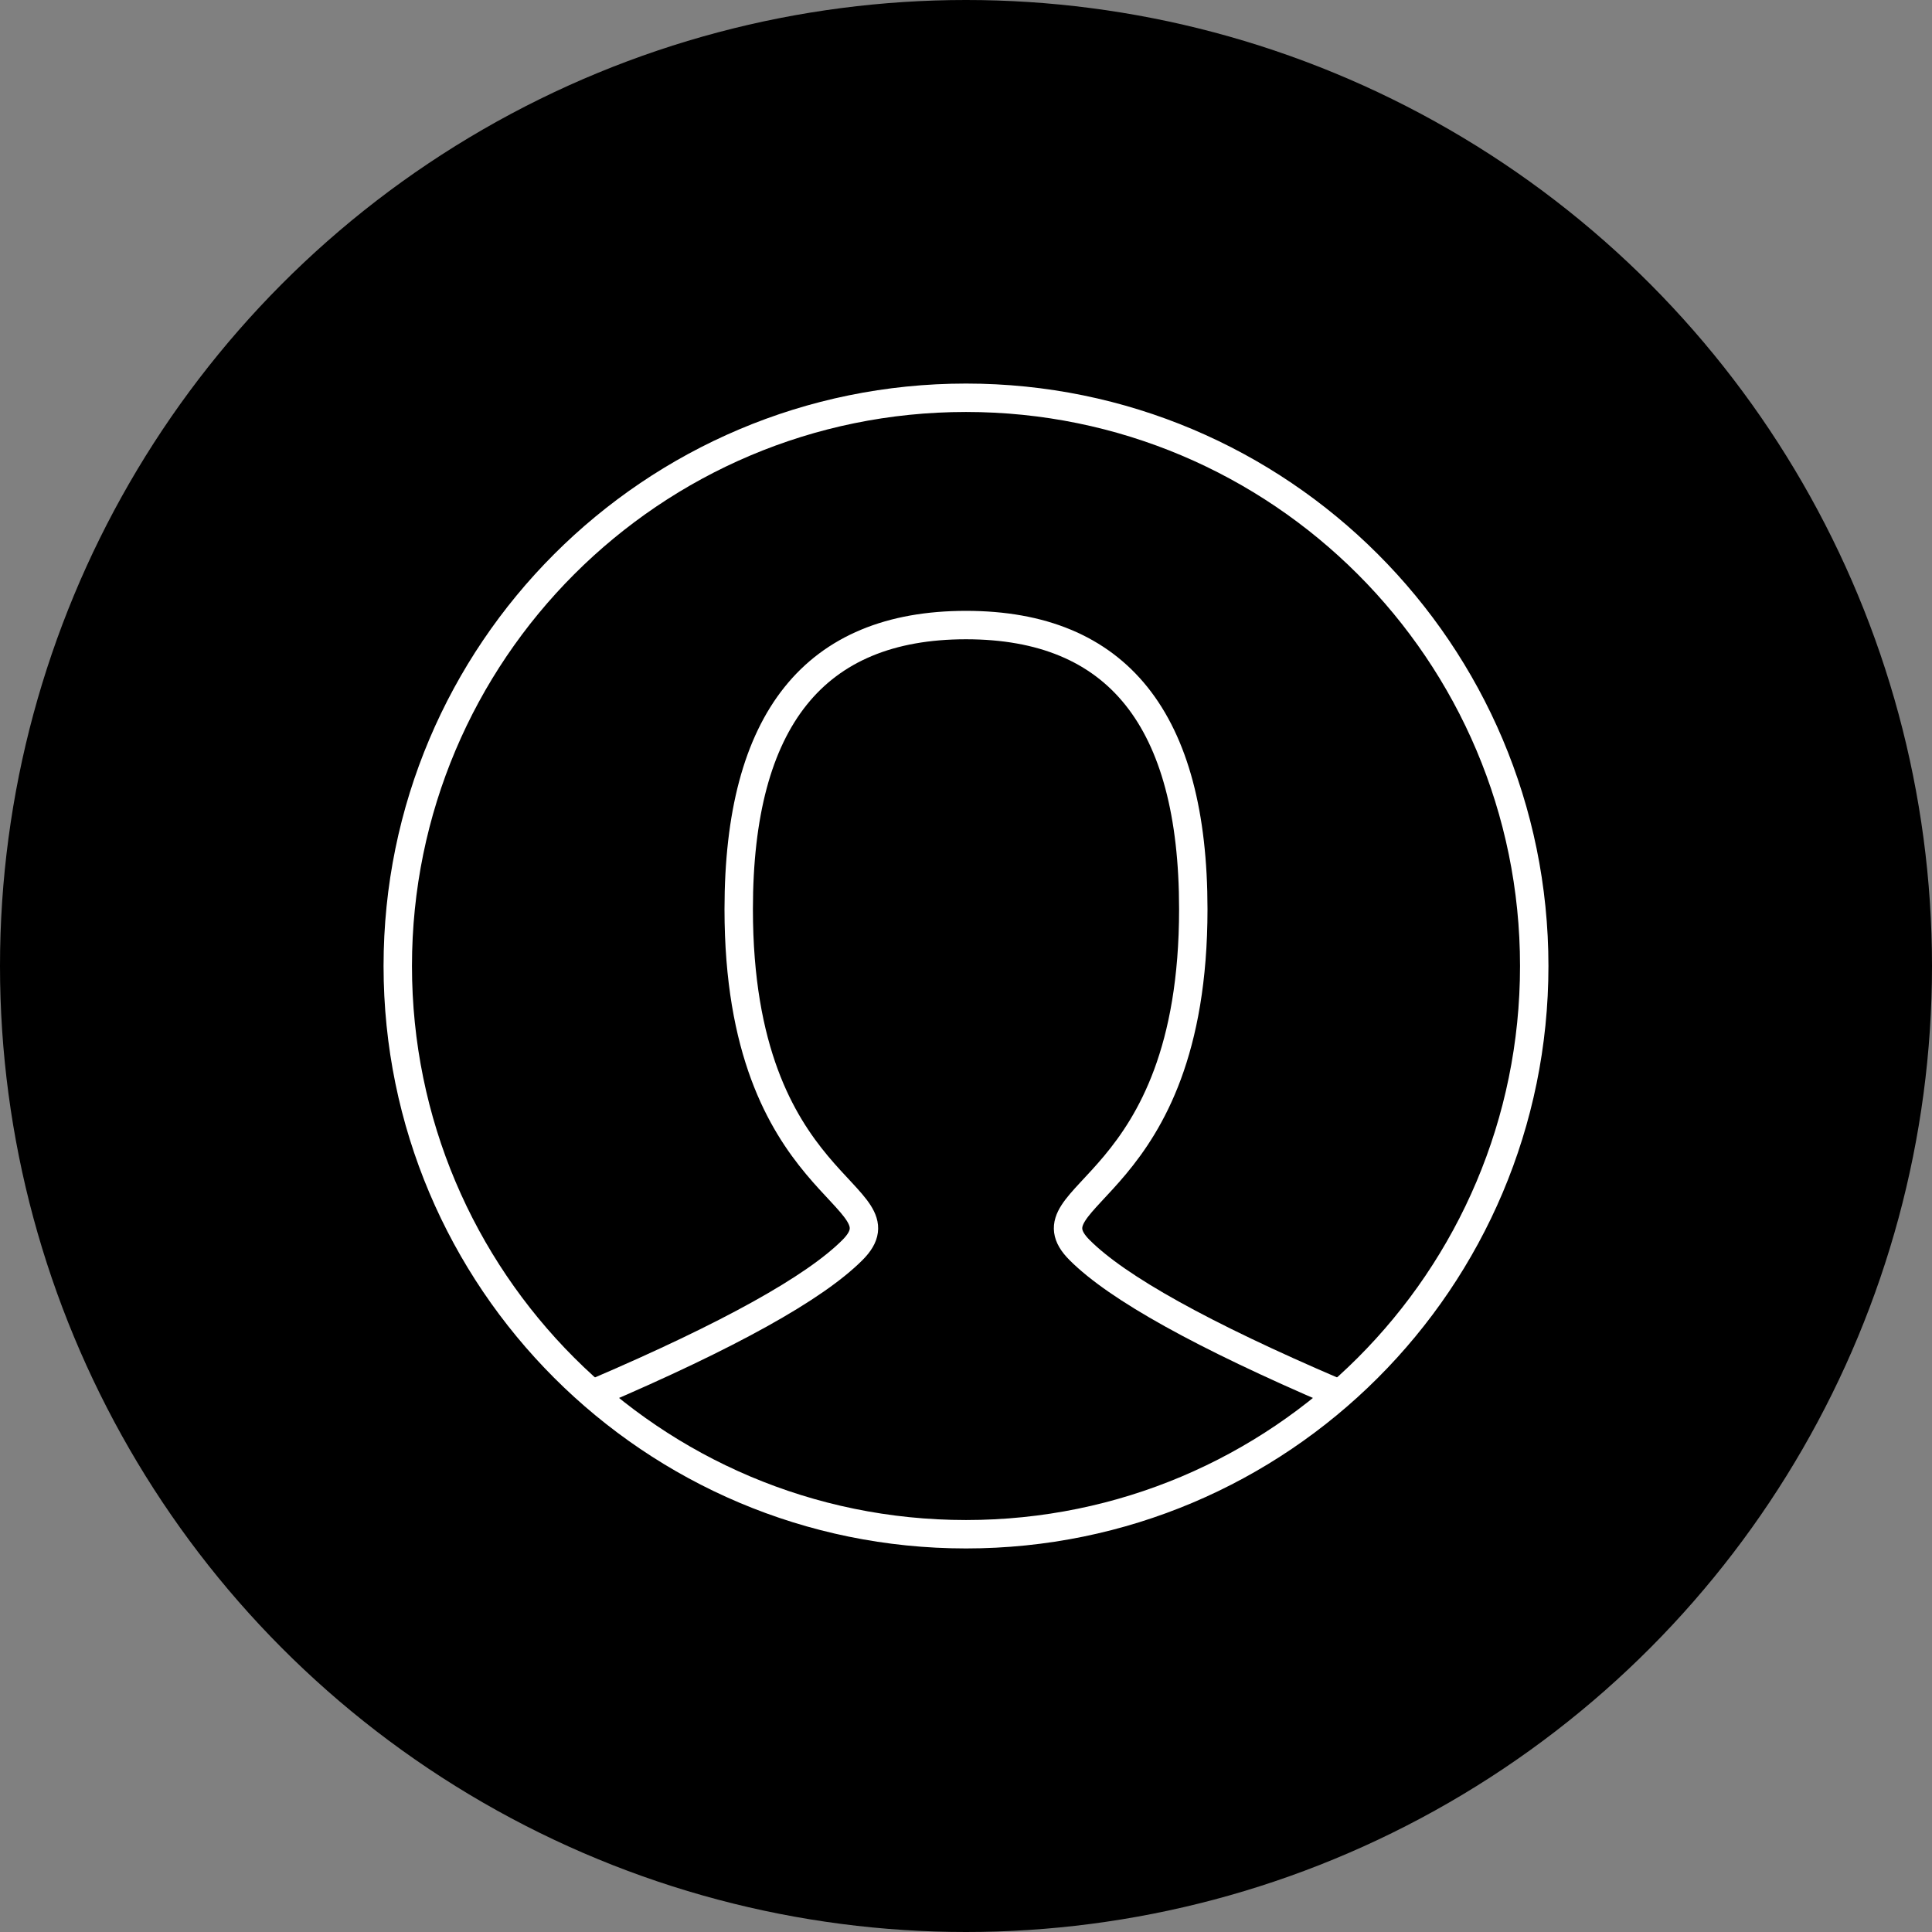 <svg xmlns="http://www.w3.org/2000/svg" width="68" height="68" viewBox="0 0 68 68" fill="none"><rect x="0" y="0" width="68" height="68" fill="#808080" stroke="none"/><circle cx="34" cy="34" r="34" fill="black"></circle><path d="M21 49C25.667 47 28.667 45.333 30 44C32 42 26 42 26 32C26 25.333 28.667 22 34 22C39.333 22 42 25.333 42 32C42 42 36 42 38 44C39.333 45.333 42.333 47 47 49" stroke="white" stroke-linecap="round"></path><path d="M34 54C45.046 54 54 45.046 54 34C54 22.954 45.046 14 34 14C22.954 14 14 22.954 14 34C14 45.046 22.954 54 34 54Z" stroke="white" stroke-linecap="square"></path></svg>